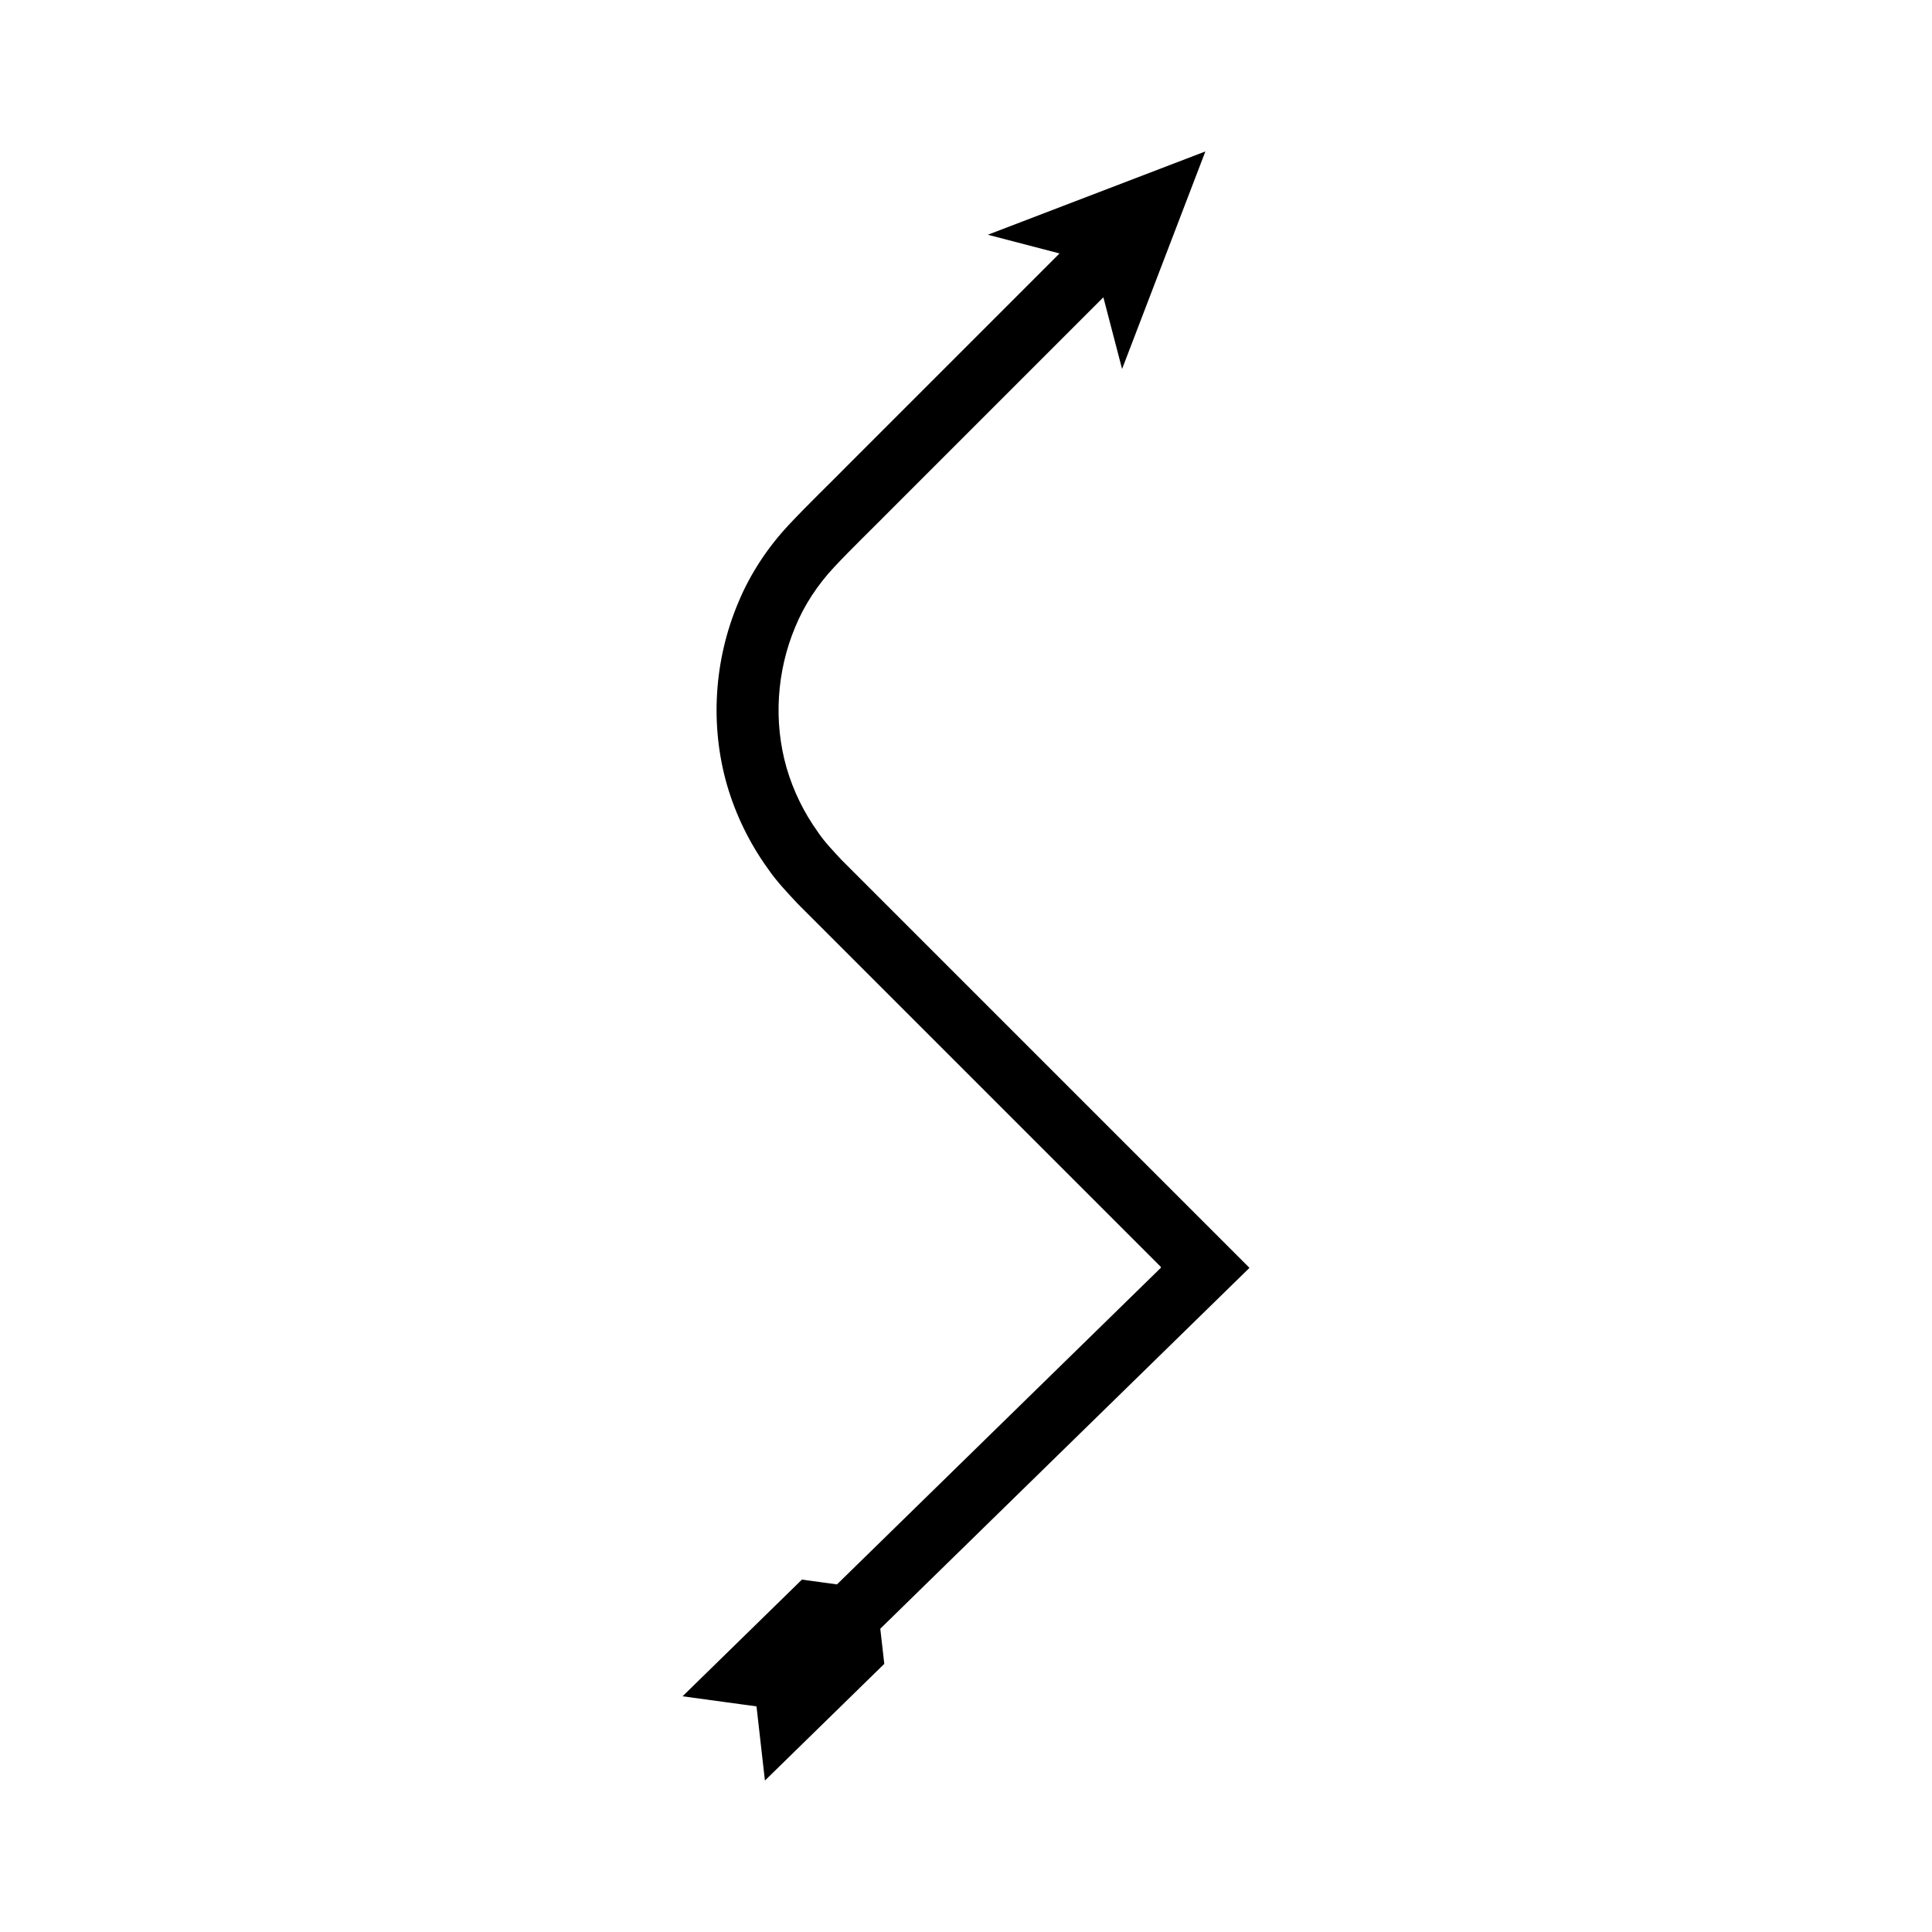 <?xml version="1.0" encoding="UTF-8"?>
<!-- Uploaded to: ICON Repo, www.svgrepo.com, Generator: ICON Repo Mixer Tools -->
<svg fill="#000000" width="800px" height="800px" version="1.1" viewBox="144 144 512 512" xmlns="http://www.w3.org/2000/svg">
 <path d="m447.2 507.29 14.453-14.129 7.848-7.668 3.922-3.836 0.98-0.957 0.492-0.48c0.066-0.078 0.195-0.16 0.215-0.238l-108.12-108.12c-2.266-2.481-4.422-4.652-6.215-7.332-3.707-5.144-6.531-10.918-8.316-17.023-3.523-12.242-2.629-25.68 2.301-37.371 2.414-5.879 5.992-11.242 10.332-15.875 4.559-4.883 10.152-10.242 15.176-15.34l56.137-56.137 4.957 19 22.078-57.652-57.652 22.078 19 4.957-56.137 56.137c-5.215 5.297-10.191 10.016-15.602 15.781-5.617 6.004-10.254 13-13.406 20.621-6.41 15.184-7.531 32.48-2.977 48.328 2.301 7.906 5.969 15.422 10.785 22.105 2.293 3.391 5.25 6.461 7.926 9.34l96.25 96.25c0.195 0.328-0.52 0.648-0.73 0.977l-1.992 1.945-3.984 3.894-79.117 77.34-9.289-1.27-31.633 30.922 19.598 2.676 2.231 19.652 31.633-30.922-1.059-9.312 46.258-45.219z"/>
</svg>